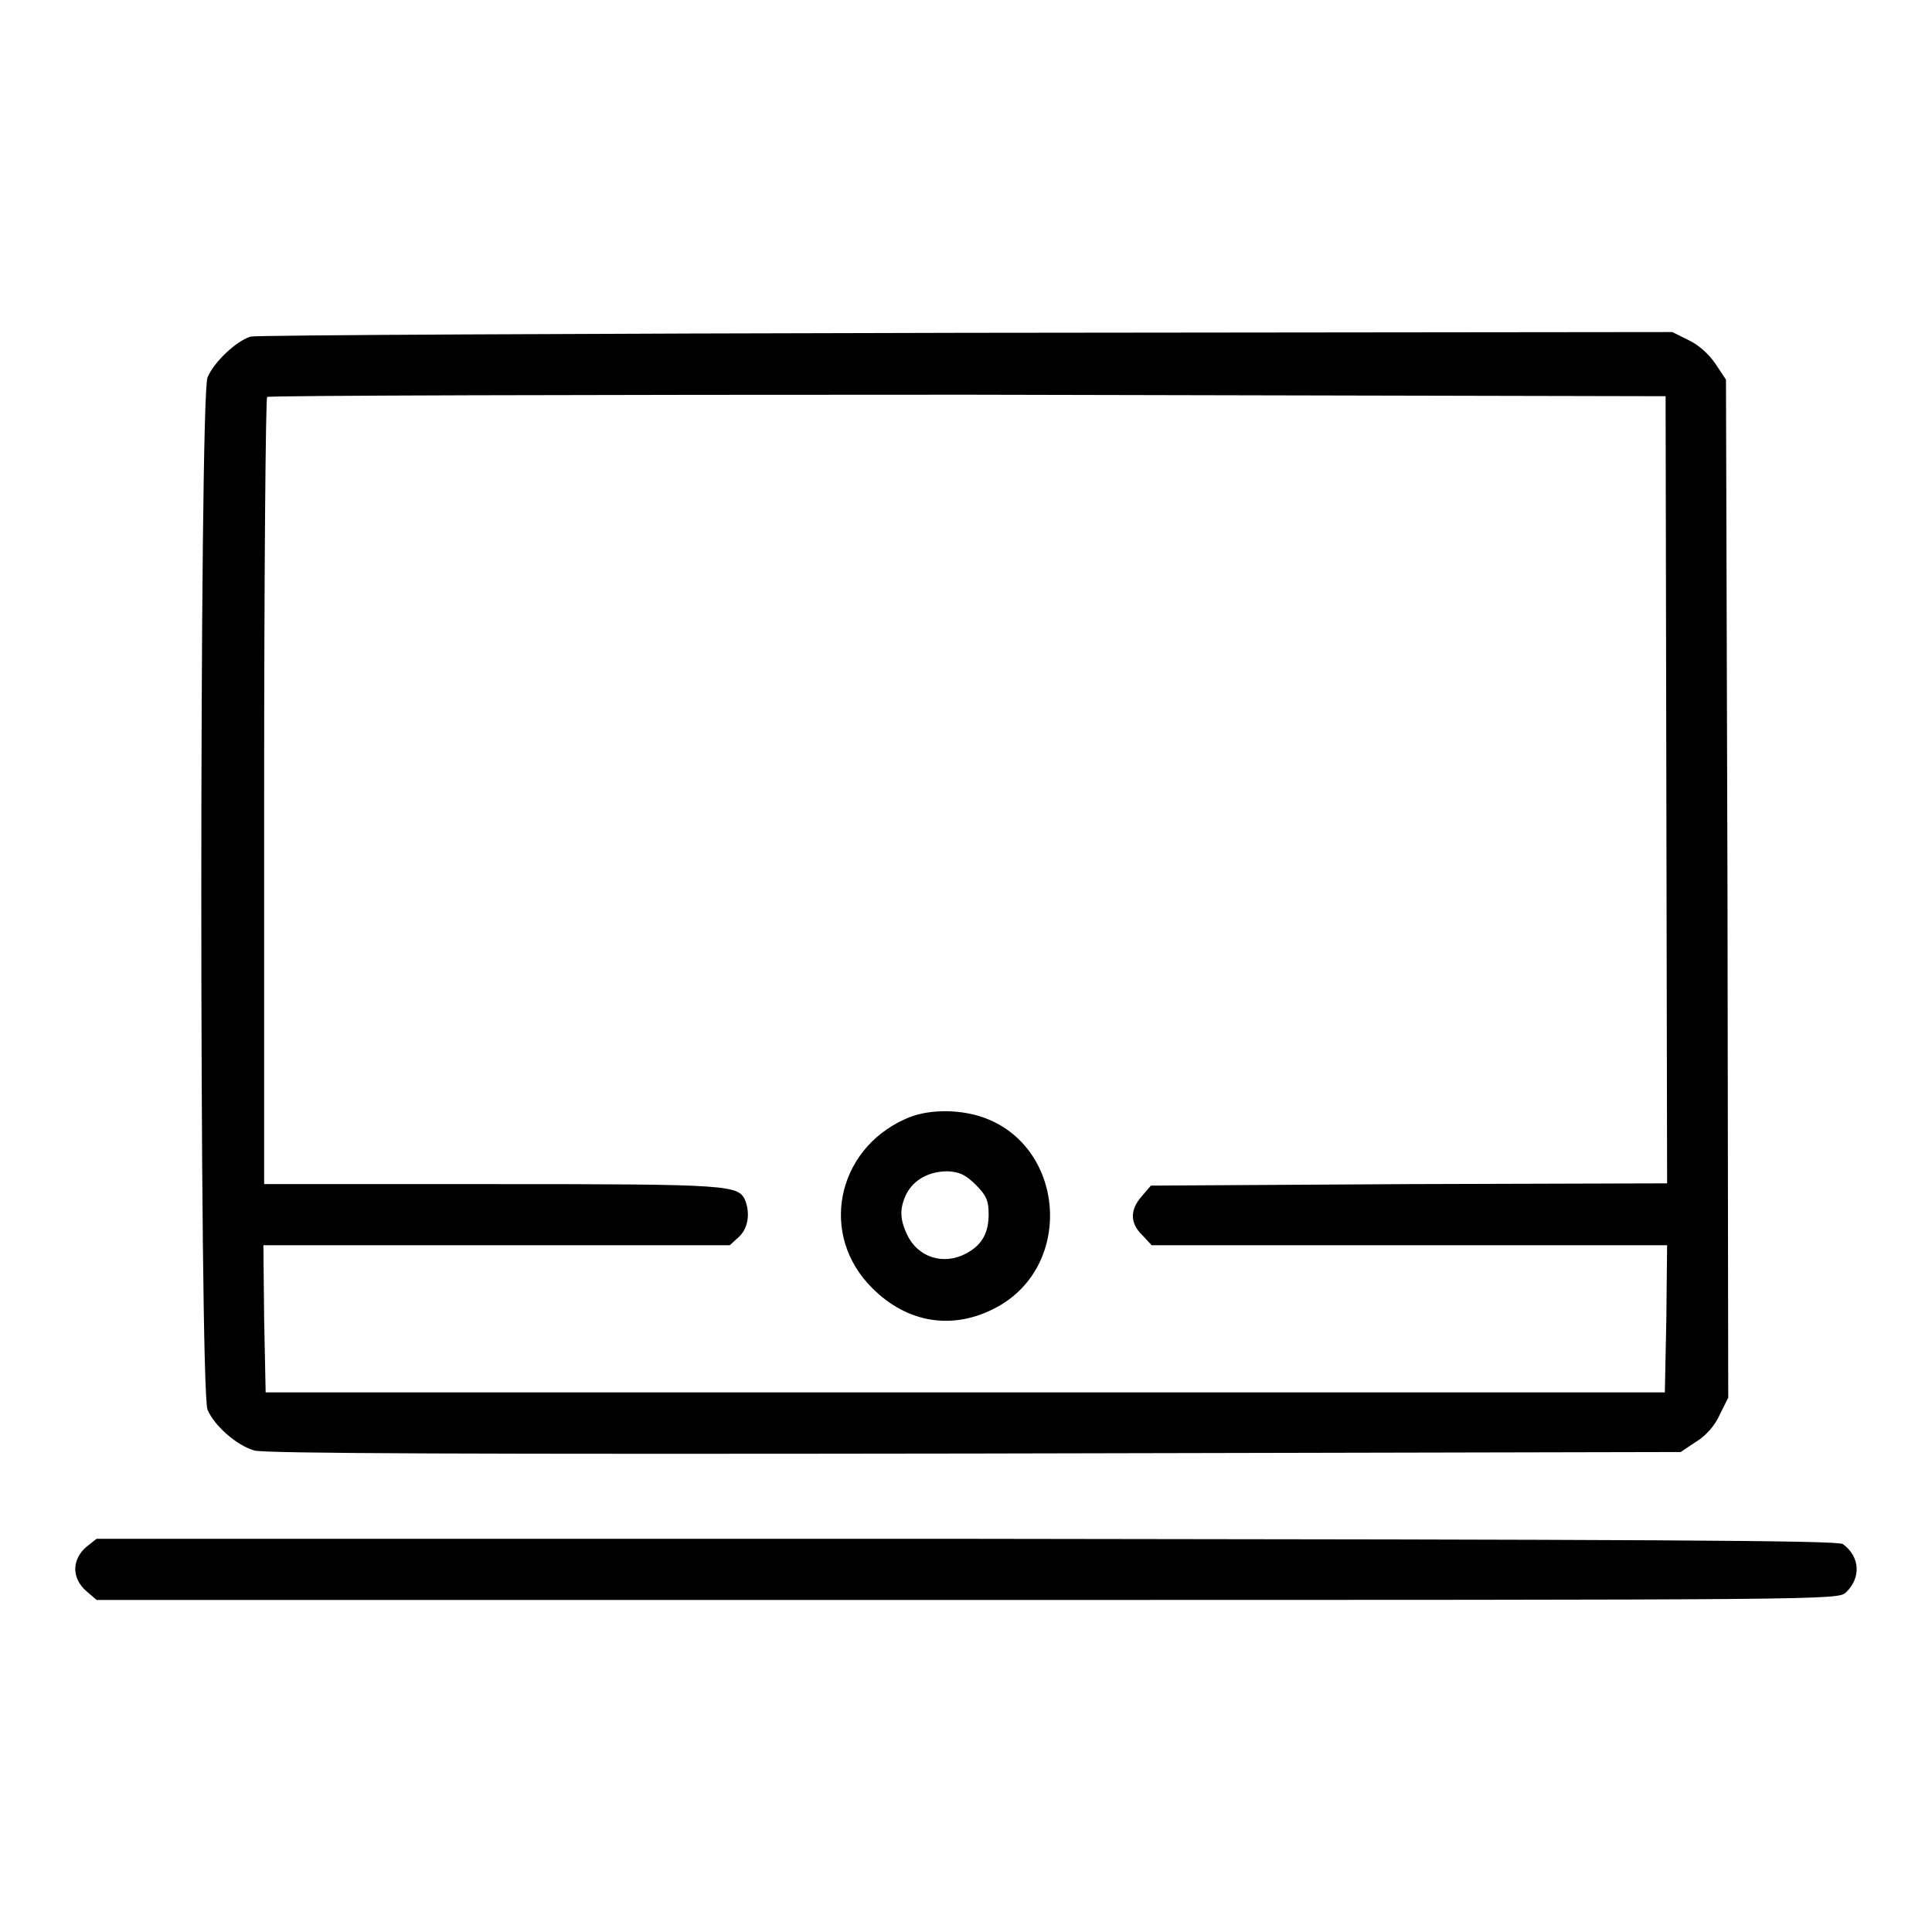 <?xml version="1.0" encoding="utf-8"?>
<!-- Svg Vector Icons : http://www.onlinewebfonts.com/icon -->
<!DOCTYPE svg PUBLIC "-//W3C//DTD SVG 1.1//EN" "http://www.w3.org/Graphics/SVG/1.1/DTD/svg11.dtd">
<svg version="1.1" xmlns="http://www.w3.org/2000/svg" xmlns:xlink="http://www.w3.org/1999/xlink" x="0px" y="0px" viewBox="0 0 256 256" enable-background="new 0 0 256 256" xml:space="preserve">
<g><g><g><path fill="#000000" d="M33.2,44.6c-1.9,0.6-4.8,3.3-5.7,5.4c-1.1,2.4-1.1,134.3,0,136.8c0.9,2.1,3.8,4.7,6.2,5.4c1.4,0.4,29,0.5,95.5,0.4l93.5-0.2l2.1-1.4c1.3-0.8,2.5-2.2,3.1-3.6l1.1-2.2l-0.1-67.5l-0.2-67.4l-1.4-2.1c-0.8-1.2-2.2-2.5-3.5-3.1l-2.2-1.1l-93.5,0.1C76.7,44.2,34,44.4,33.2,44.6z M220.8,104.6l0.1,52.2l-34.2,0.1l-34.2,0.2l-1.2,1.4c-1.6,1.8-1.6,3.6,0.1,5.2l1.2,1.3h34.2h34.1l-0.1,9.7l-0.2,9.8h-92.7H35.2l-0.2-9.8l-0.1-9.7h30.9h30.9l1.2-1.1c1.2-1.1,1.5-3,0.9-4.7c-0.9-2.2-1.5-2.3-33.6-2.3H35v-52c0-28.6,0.2-52.2,0.4-52.3c0.2-0.2,41.9-0.3,92.8-0.3l92.5,0.2L220.8,104.6z"/><path fill="#000000" d="M119.9,148.3c-9.1,4.1-11.4,15.4-4.3,22.4c4.7,4.7,10.8,5.6,16.5,2.5c10.3-5.6,9-21.5-2-25.2C126.8,146.9,122.6,147,119.9,148.3z M129.3,157c1.4,1.4,1.7,2.1,1.7,3.9c0,2.5-0.9,4.1-3,5.2c-3,1.6-6.4,0.5-7.8-2.5c-1-2.1-1-3.5-0.1-5.4c1-1.9,3-3,5.5-3C127.1,155.3,127.9,155.6,129.3,157z"/><path fill="#000000" d="M11.4,205c-1.9,1.7-1.9,4.1,0,5.8l1.4,1.2h115.4c115.2,0,115.3,0,116.4-1c2-1.9,1.9-4.7-0.4-6.4c-0.6-0.5-26.3-0.6-116.1-0.7H12.8L11.4,205z"/></g></g></g>
</svg>